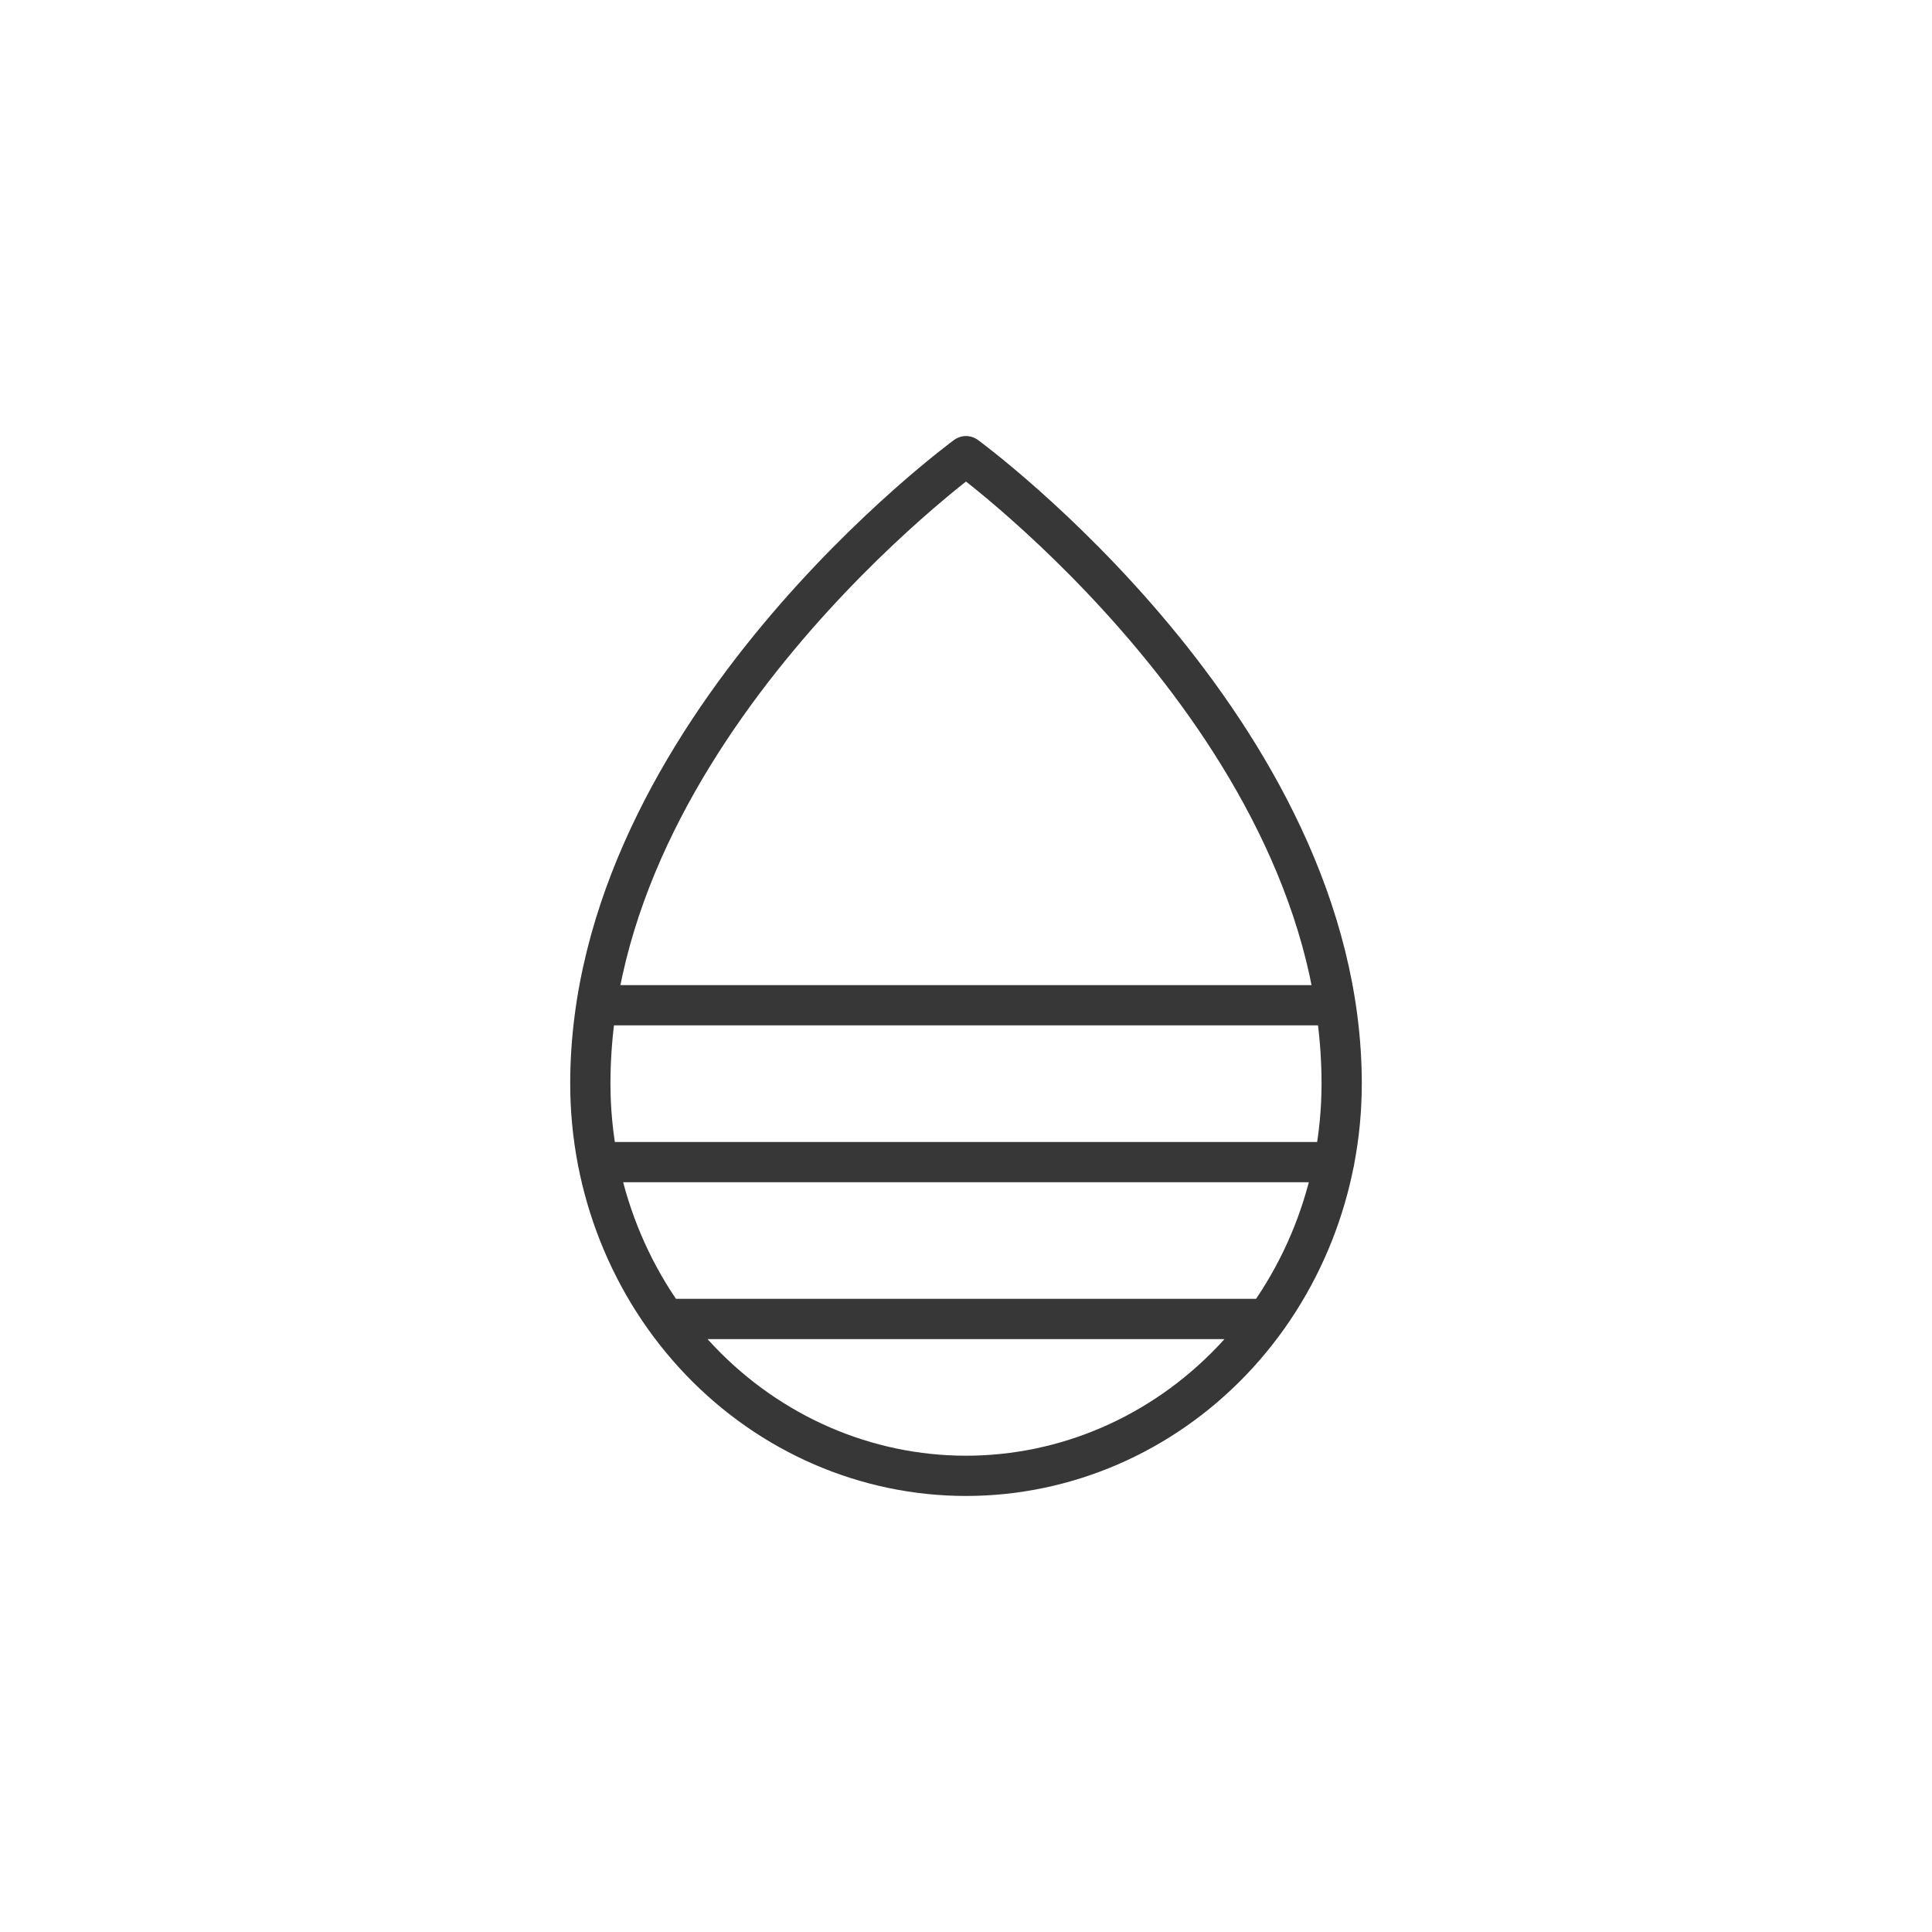 <svg xmlns="http://www.w3.org/2000/svg" width="72" height="72" viewBox="0 0 72 72" fill="none">
  <path d="M22.227 37.462H49.772M22.28 43.308H49.721M24.8 49.154H47.2M50 40.385C50 27.231 36 17 36 17C36 17 22 27.231 22 40.385C22 44.261 23.475 47.978 26.101 50.719C28.726 53.46 32.287 55 36 55C39.713 55 43.274 53.46 45.9 50.719C48.525 47.978 50 44.261 50 40.385Z" stroke="#373737" stroke-width="1.5" stroke-linecap="round" stroke-linejoin="round"/>
</svg>